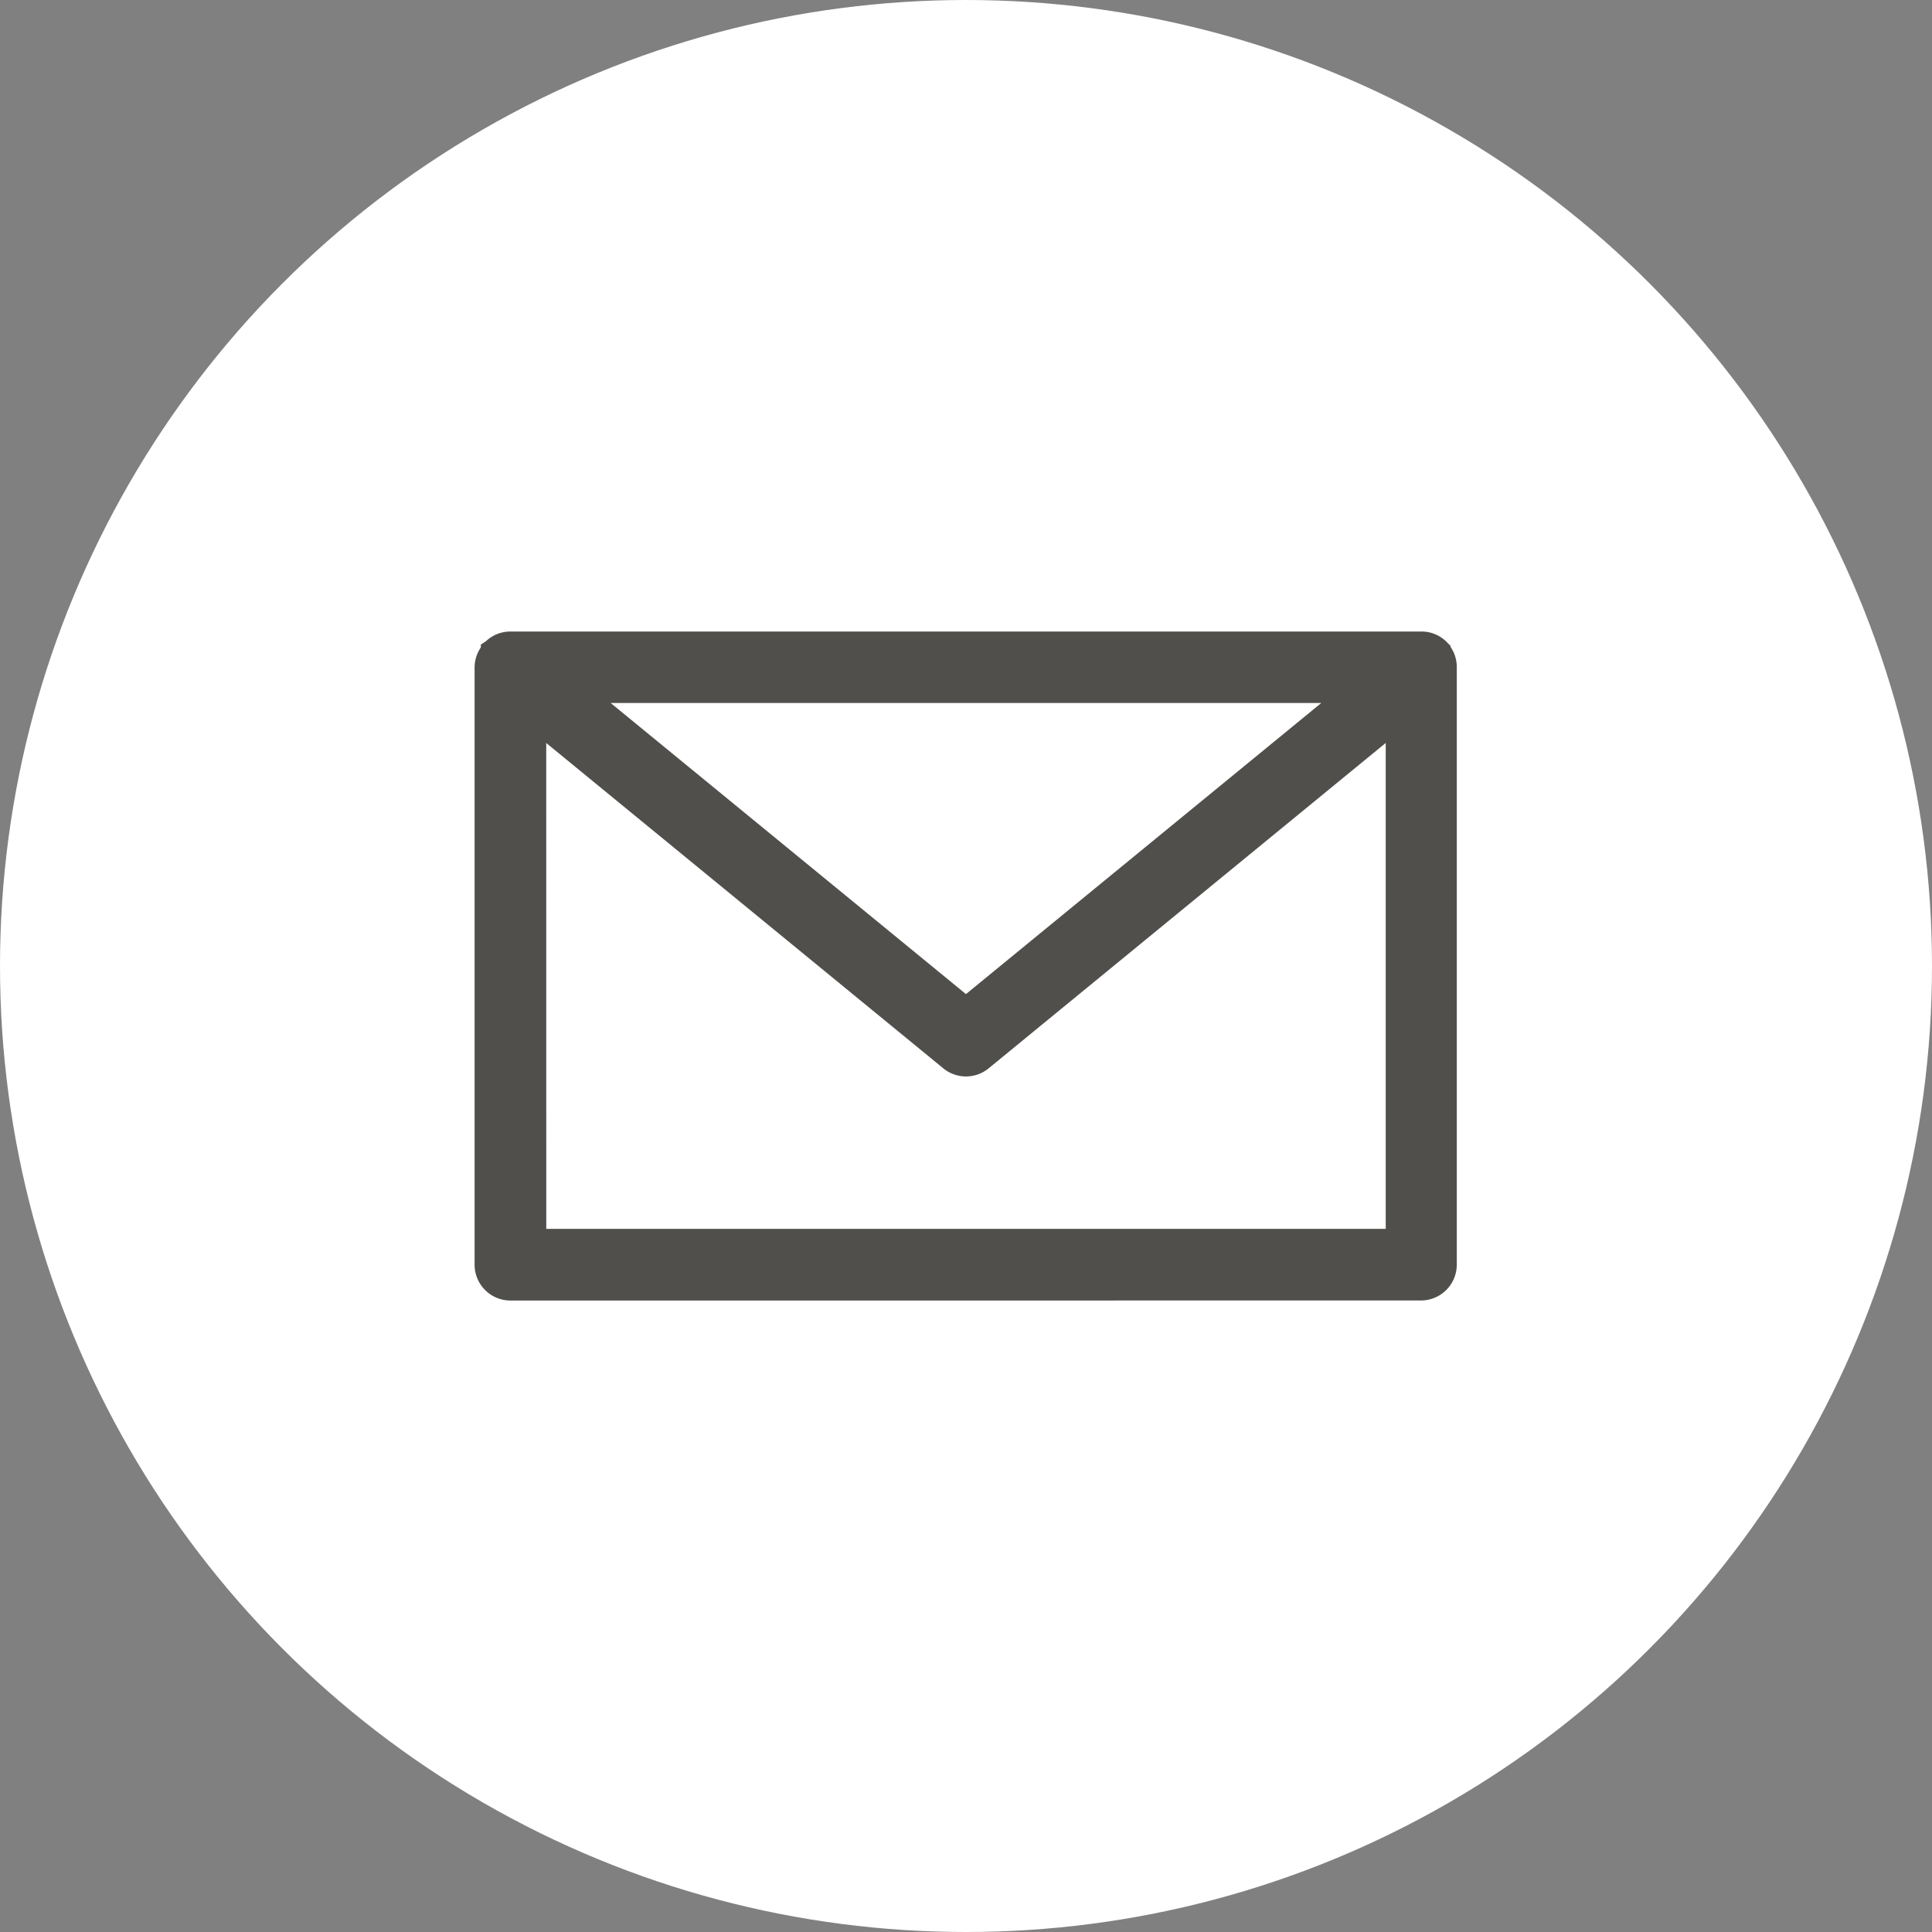 <svg xmlns="http://www.w3.org/2000/svg" width="40" height="40" viewBox="0 0 40 40">
  <rect x="0" y="0" width="40" height="40" fill="#808080" stroke="none"/>
  <g id="ico_mail" transform="translate(-726 -3502)">
    <circle id="楕円形_2" data-name="楕円形 2" cx="20" cy="20" r="20" transform="translate(726 3502)" fill="#fff"/>
    <path id="合体_1" data-name="合体 1" d="M.492,13.351A.492.492,0,0,1,0,12.858V.5A.49.49,0,0,1,.1.2l0,0,0,0L.12.169l0,0L.129.16l0-.005,0,0L.144.145h0A.481.481,0,0,1,.229.076.487.487,0,0,1,.492,0H19.356a.489.489,0,0,1,.253.071h0A.506.506,0,0,1,19.7.144h0l.007.007,0,0,0,.005.008.008h0a.489.489,0,0,1,.12.322V12.858a.492.492,0,0,1-.491.492Zm.492-.984h17.88V1.529L10.235,8.6a.49.49,0,0,1-.623,0L.983,1.53ZM9.923,7.58l8.056-6.6H1.868Z" transform="translate(736.076 3515.325)" fill="#504f4c" stroke="#504f4c" stroke-width="0.5"/>
  </g>
</svg>
